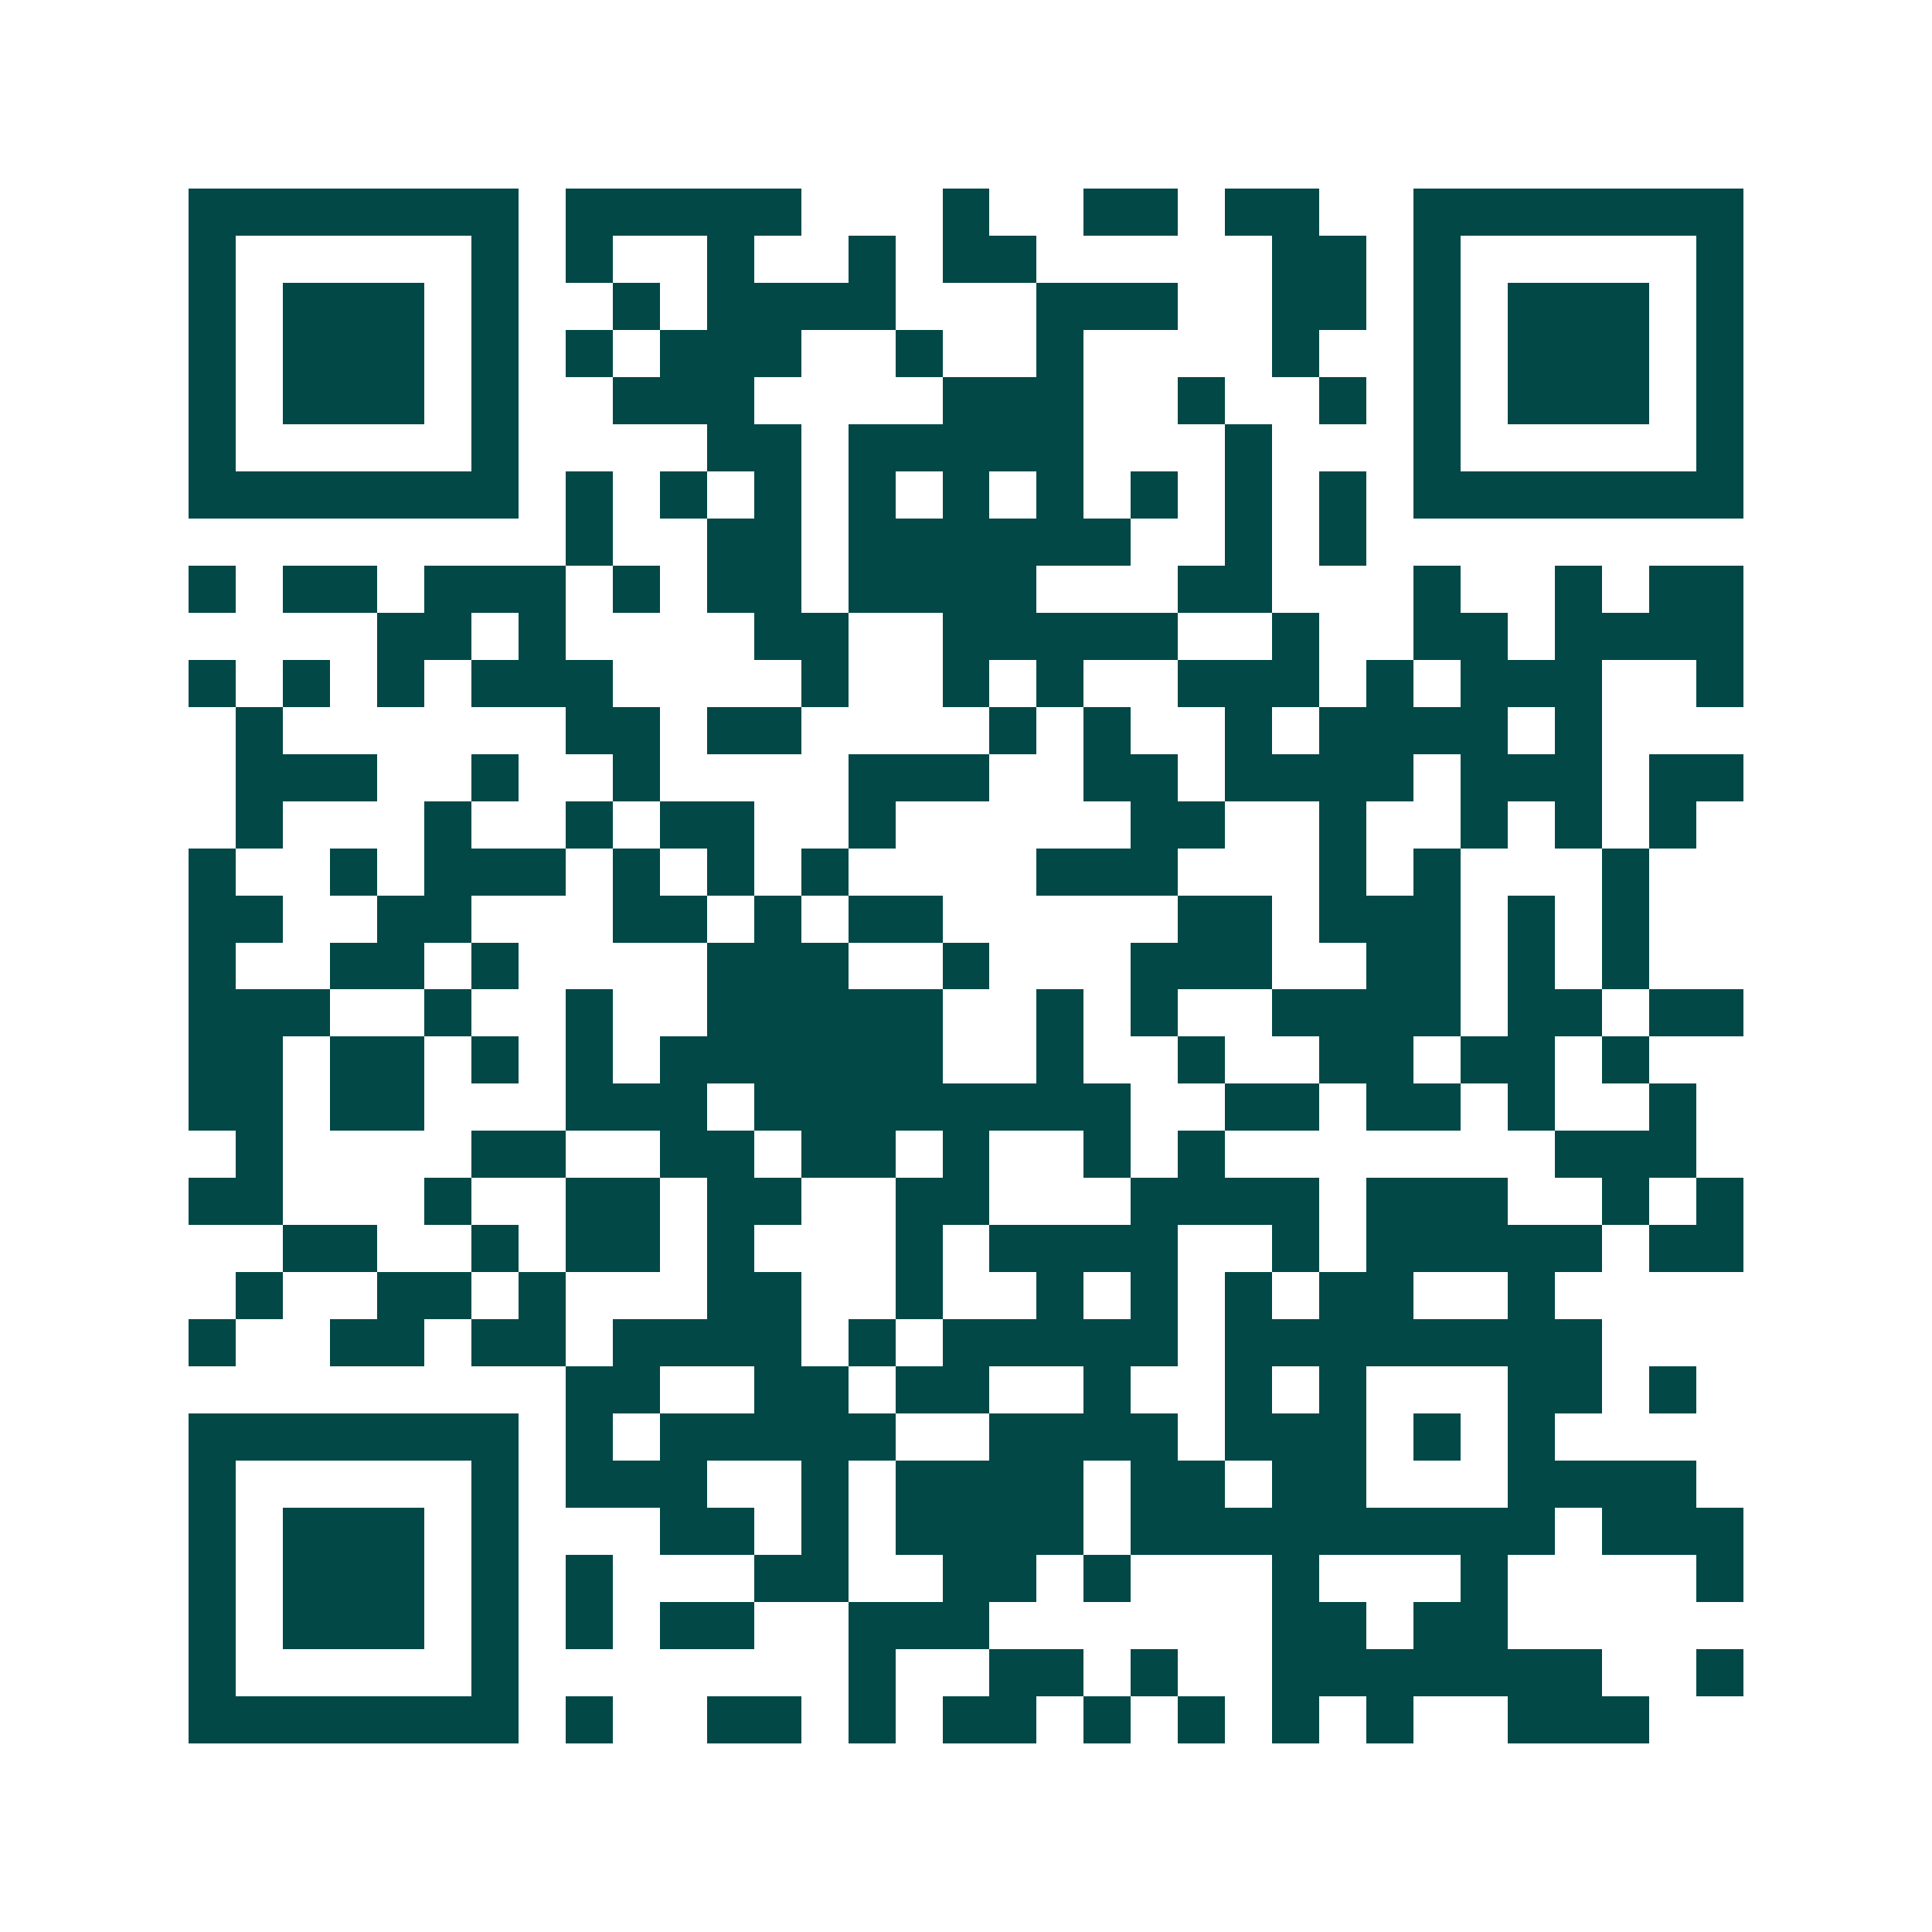 <svg xmlns="http://www.w3.org/2000/svg" width="200" height="200" viewBox="0 0 41 41" shape-rendering="crispEdges"><path fill="#ffffff" d="M0 0h41v41H0z"/><path stroke="#014847" d="M4 4.5h7m1 0h5m3 0h1m2 0h2m1 0h2m2 0h7M4 5.5h1m5 0h1m1 0h1m2 0h1m2 0h1m1 0h2m5 0h2m1 0h1m5 0h1M4 6.5h1m1 0h3m1 0h1m2 0h1m1 0h4m3 0h3m2 0h2m1 0h1m1 0h3m1 0h1M4 7.5h1m1 0h3m1 0h1m1 0h1m1 0h3m2 0h1m2 0h1m4 0h1m2 0h1m1 0h3m1 0h1M4 8.5h1m1 0h3m1 0h1m2 0h3m4 0h3m2 0h1m2 0h1m1 0h1m1 0h3m1 0h1M4 9.5h1m5 0h1m4 0h2m1 0h5m3 0h1m3 0h1m5 0h1M4 10.5h7m1 0h1m1 0h1m1 0h1m1 0h1m1 0h1m1 0h1m1 0h1m1 0h1m1 0h1m1 0h7M12 11.5h1m2 0h2m1 0h6m2 0h1m1 0h1M4 12.5h1m1 0h2m1 0h3m1 0h1m1 0h2m1 0h4m3 0h2m3 0h1m2 0h1m1 0h2M8 13.5h2m1 0h1m4 0h2m2 0h5m2 0h1m2 0h2m1 0h4M4 14.5h1m1 0h1m1 0h1m1 0h3m4 0h1m2 0h1m1 0h1m2 0h3m1 0h1m1 0h3m2 0h1M5 15.5h1m6 0h2m1 0h2m4 0h1m1 0h1m2 0h1m1 0h4m1 0h1M5 16.5h3m2 0h1m2 0h1m4 0h3m2 0h2m1 0h4m1 0h3m1 0h2M5 17.5h1m3 0h1m2 0h1m1 0h2m2 0h1m5 0h2m2 0h1m2 0h1m1 0h1m1 0h1M4 18.5h1m2 0h1m1 0h3m1 0h1m1 0h1m1 0h1m4 0h3m3 0h1m1 0h1m3 0h1M4 19.5h2m2 0h2m3 0h2m1 0h1m1 0h2m5 0h2m1 0h3m1 0h1m1 0h1M4 20.5h1m2 0h2m1 0h1m4 0h3m2 0h1m3 0h3m2 0h2m1 0h1m1 0h1M4 21.5h3m2 0h1m2 0h1m2 0h5m2 0h1m1 0h1m2 0h4m1 0h2m1 0h2M4 22.5h2m1 0h2m1 0h1m1 0h1m1 0h6m2 0h1m2 0h1m2 0h2m1 0h2m1 0h1M4 23.5h2m1 0h2m3 0h3m1 0h8m2 0h2m1 0h2m1 0h1m2 0h1M5 24.5h1m4 0h2m2 0h2m1 0h2m1 0h1m2 0h1m1 0h1m7 0h3M4 25.5h2m3 0h1m2 0h2m1 0h2m2 0h2m3 0h4m1 0h3m2 0h1m1 0h1M6 26.5h2m2 0h1m1 0h2m1 0h1m3 0h1m1 0h4m2 0h1m1 0h5m1 0h2M5 27.5h1m2 0h2m1 0h1m3 0h2m2 0h1m2 0h1m1 0h1m1 0h1m1 0h2m2 0h1M4 28.5h1m2 0h2m1 0h2m1 0h4m1 0h1m1 0h5m1 0h8M12 29.5h2m2 0h2m1 0h2m2 0h1m2 0h1m1 0h1m3 0h2m1 0h1M4 30.5h7m1 0h1m1 0h5m2 0h4m1 0h3m1 0h1m1 0h1M4 31.5h1m5 0h1m1 0h3m2 0h1m1 0h4m1 0h2m1 0h2m3 0h4M4 32.5h1m1 0h3m1 0h1m3 0h2m1 0h1m1 0h4m1 0h9m1 0h3M4 33.5h1m1 0h3m1 0h1m1 0h1m3 0h2m2 0h2m1 0h1m3 0h1m3 0h1m4 0h1M4 34.5h1m1 0h3m1 0h1m1 0h1m1 0h2m2 0h3m6 0h2m1 0h2M4 35.5h1m5 0h1m7 0h1m2 0h2m1 0h1m2 0h7m2 0h1M4 36.5h7m1 0h1m2 0h2m1 0h1m1 0h2m1 0h1m1 0h1m1 0h1m1 0h1m2 0h3"/></svg>
